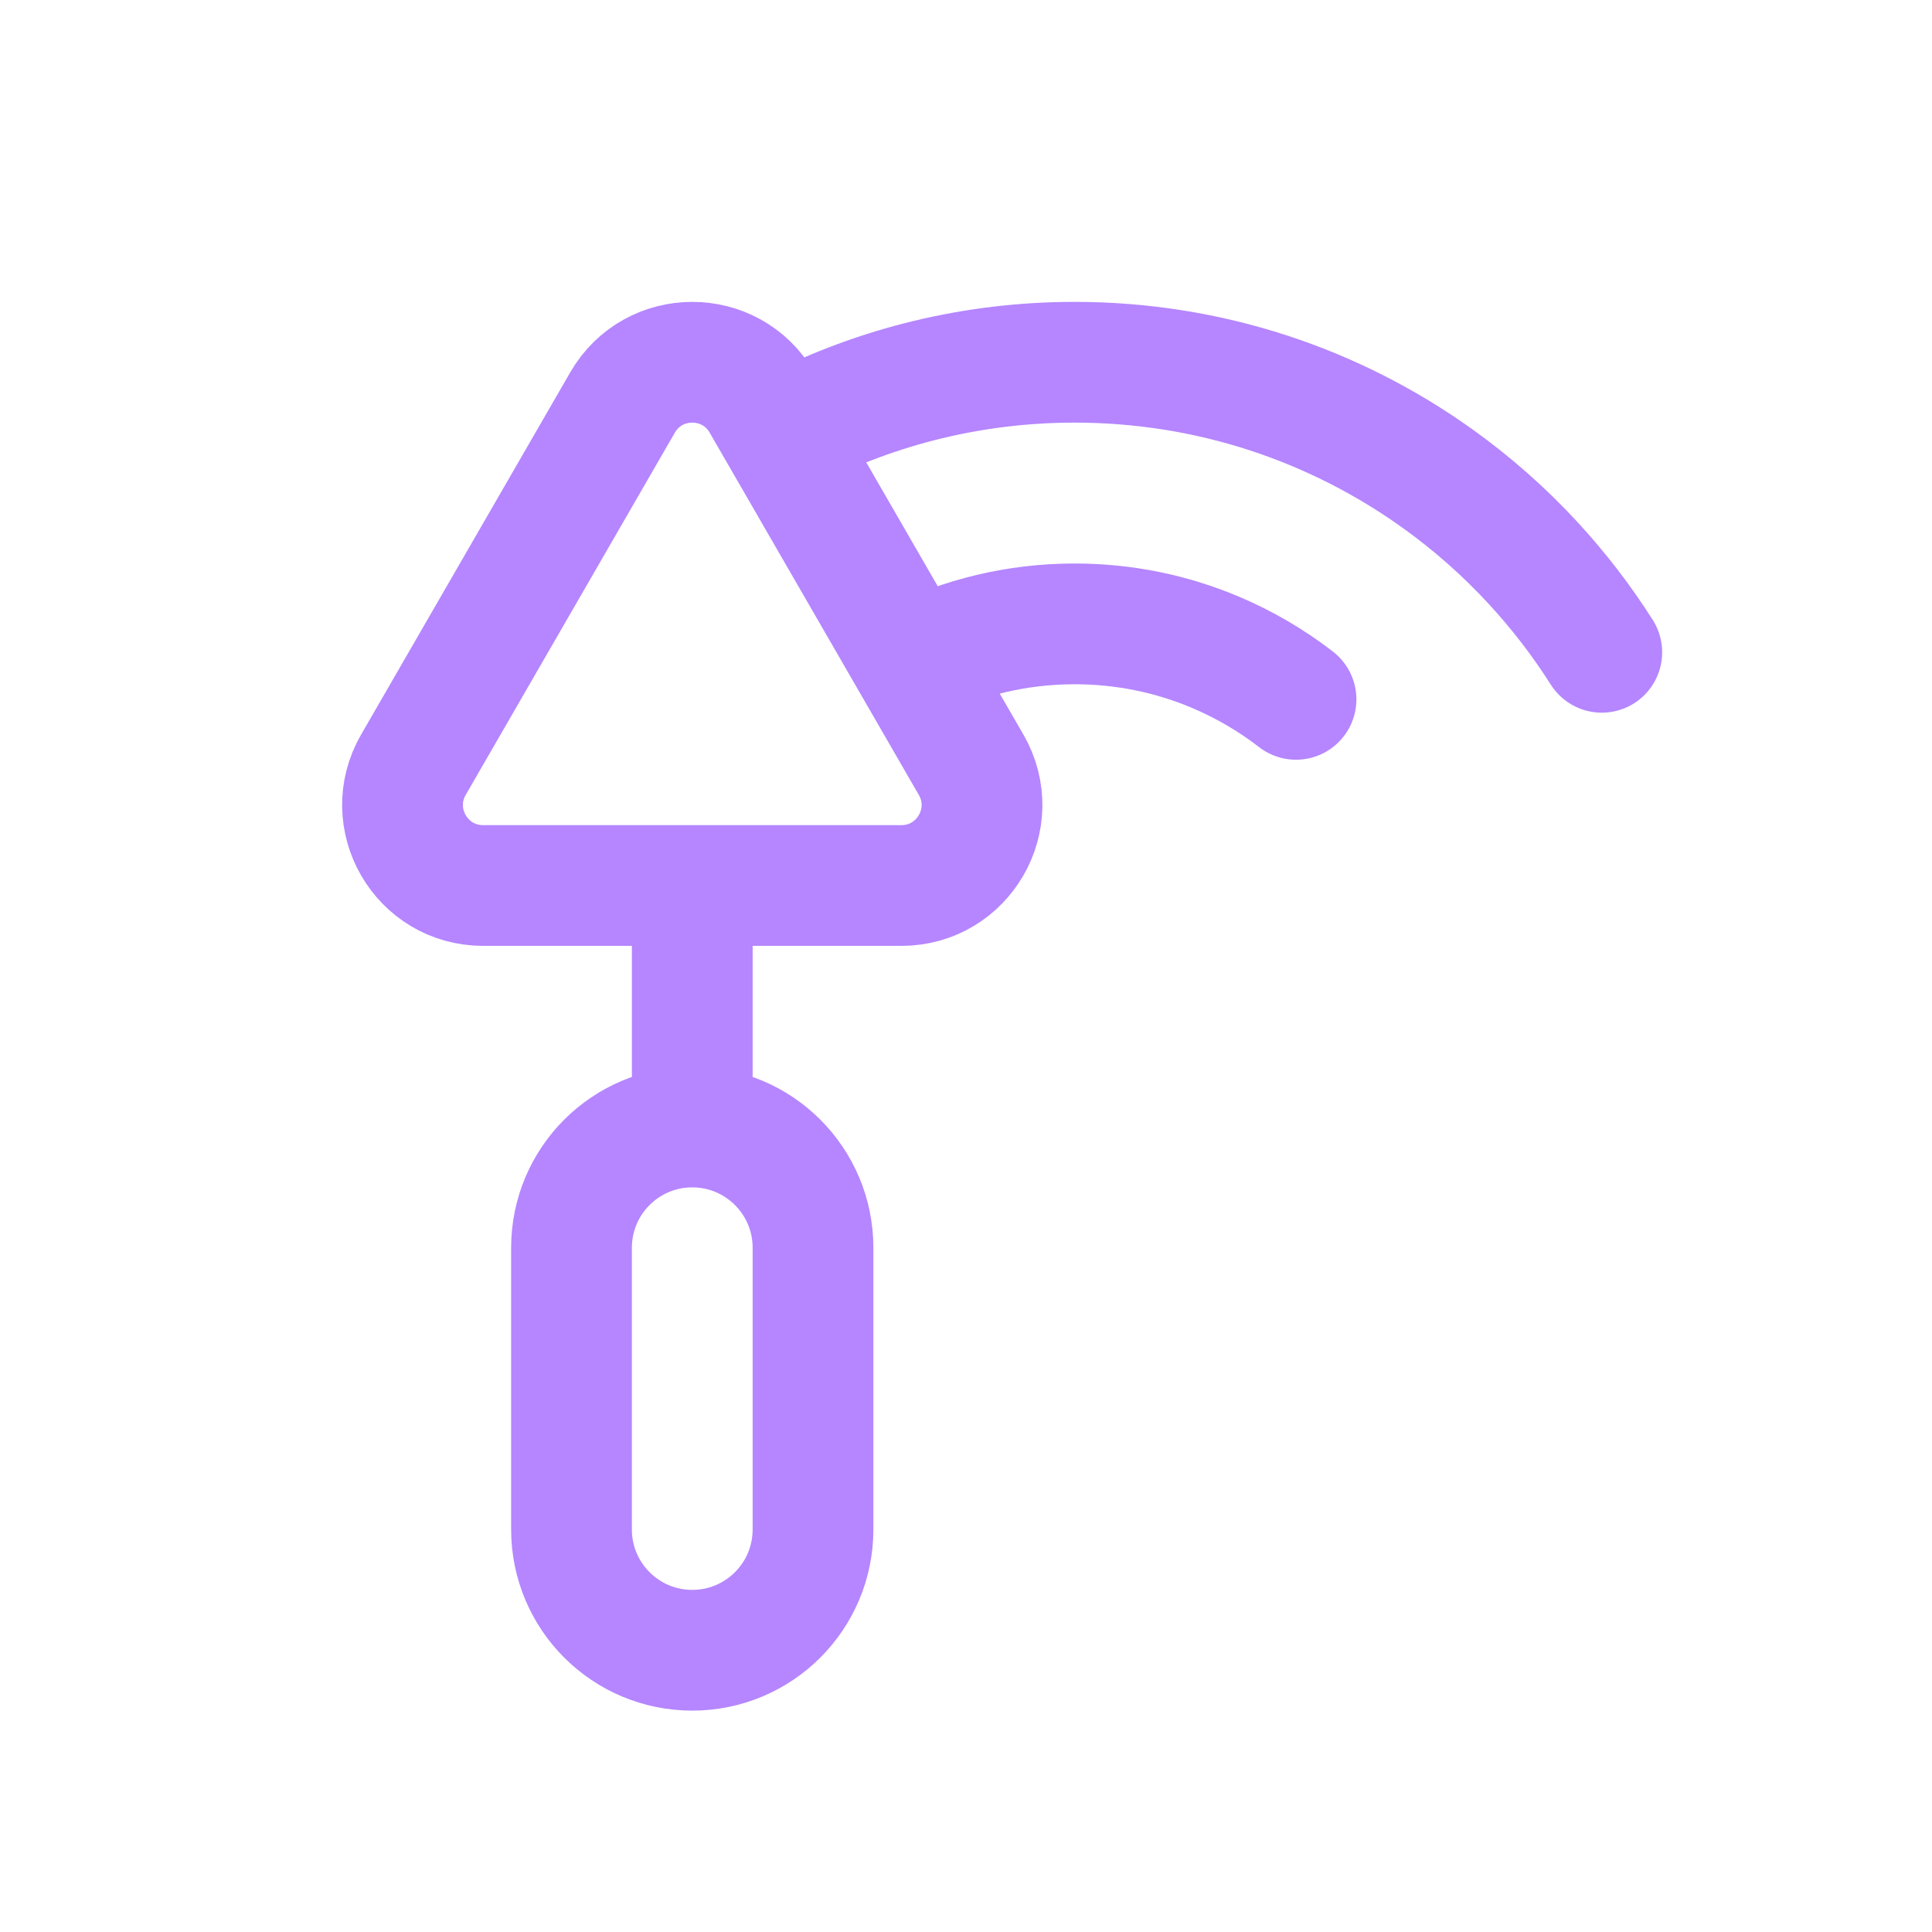 <svg width="48" height="48" viewBox="0 0 48 48" fill="none" xmlns="http://www.w3.org/2000/svg">
<path d="M17.199 22H22.395C23.935 22 24.897 20.333 24.127 19L18.931 10C18.161 8.667 16.237 8.667 15.467 10L10.271 19C9.501 20.333 10.463 22 12.003 22H17.199ZM17.199 22V28M17.199 28C18.856 28 20.199 29.343 20.199 31V38C20.199 39.657 18.856 41 17.199 41C15.542 41 14.199 39.657 14.199 38V31C14.199 29.343 15.542 28 17.199 28Z" stroke="#B586FF" stroke-width="3"/>
<path d="M19.699 10.667C21.802 9.601 24.18 9 26.699 9C30.055 9 33.162 10.066 35.699 11.879C36.572 12.502 37.377 13.213 38.101 14C38.729 14.682 39.297 15.42 39.796 16.206M22.699 16.436C23.904 15.837 25.262 15.5 26.699 15.5C27.941 15.5 29.123 15.751 30.199 16.206C30.918 16.51 31.59 16.904 32.199 17.375" stroke="#B586FF" stroke-width="3" stroke-linecap="round"/>
</svg>
